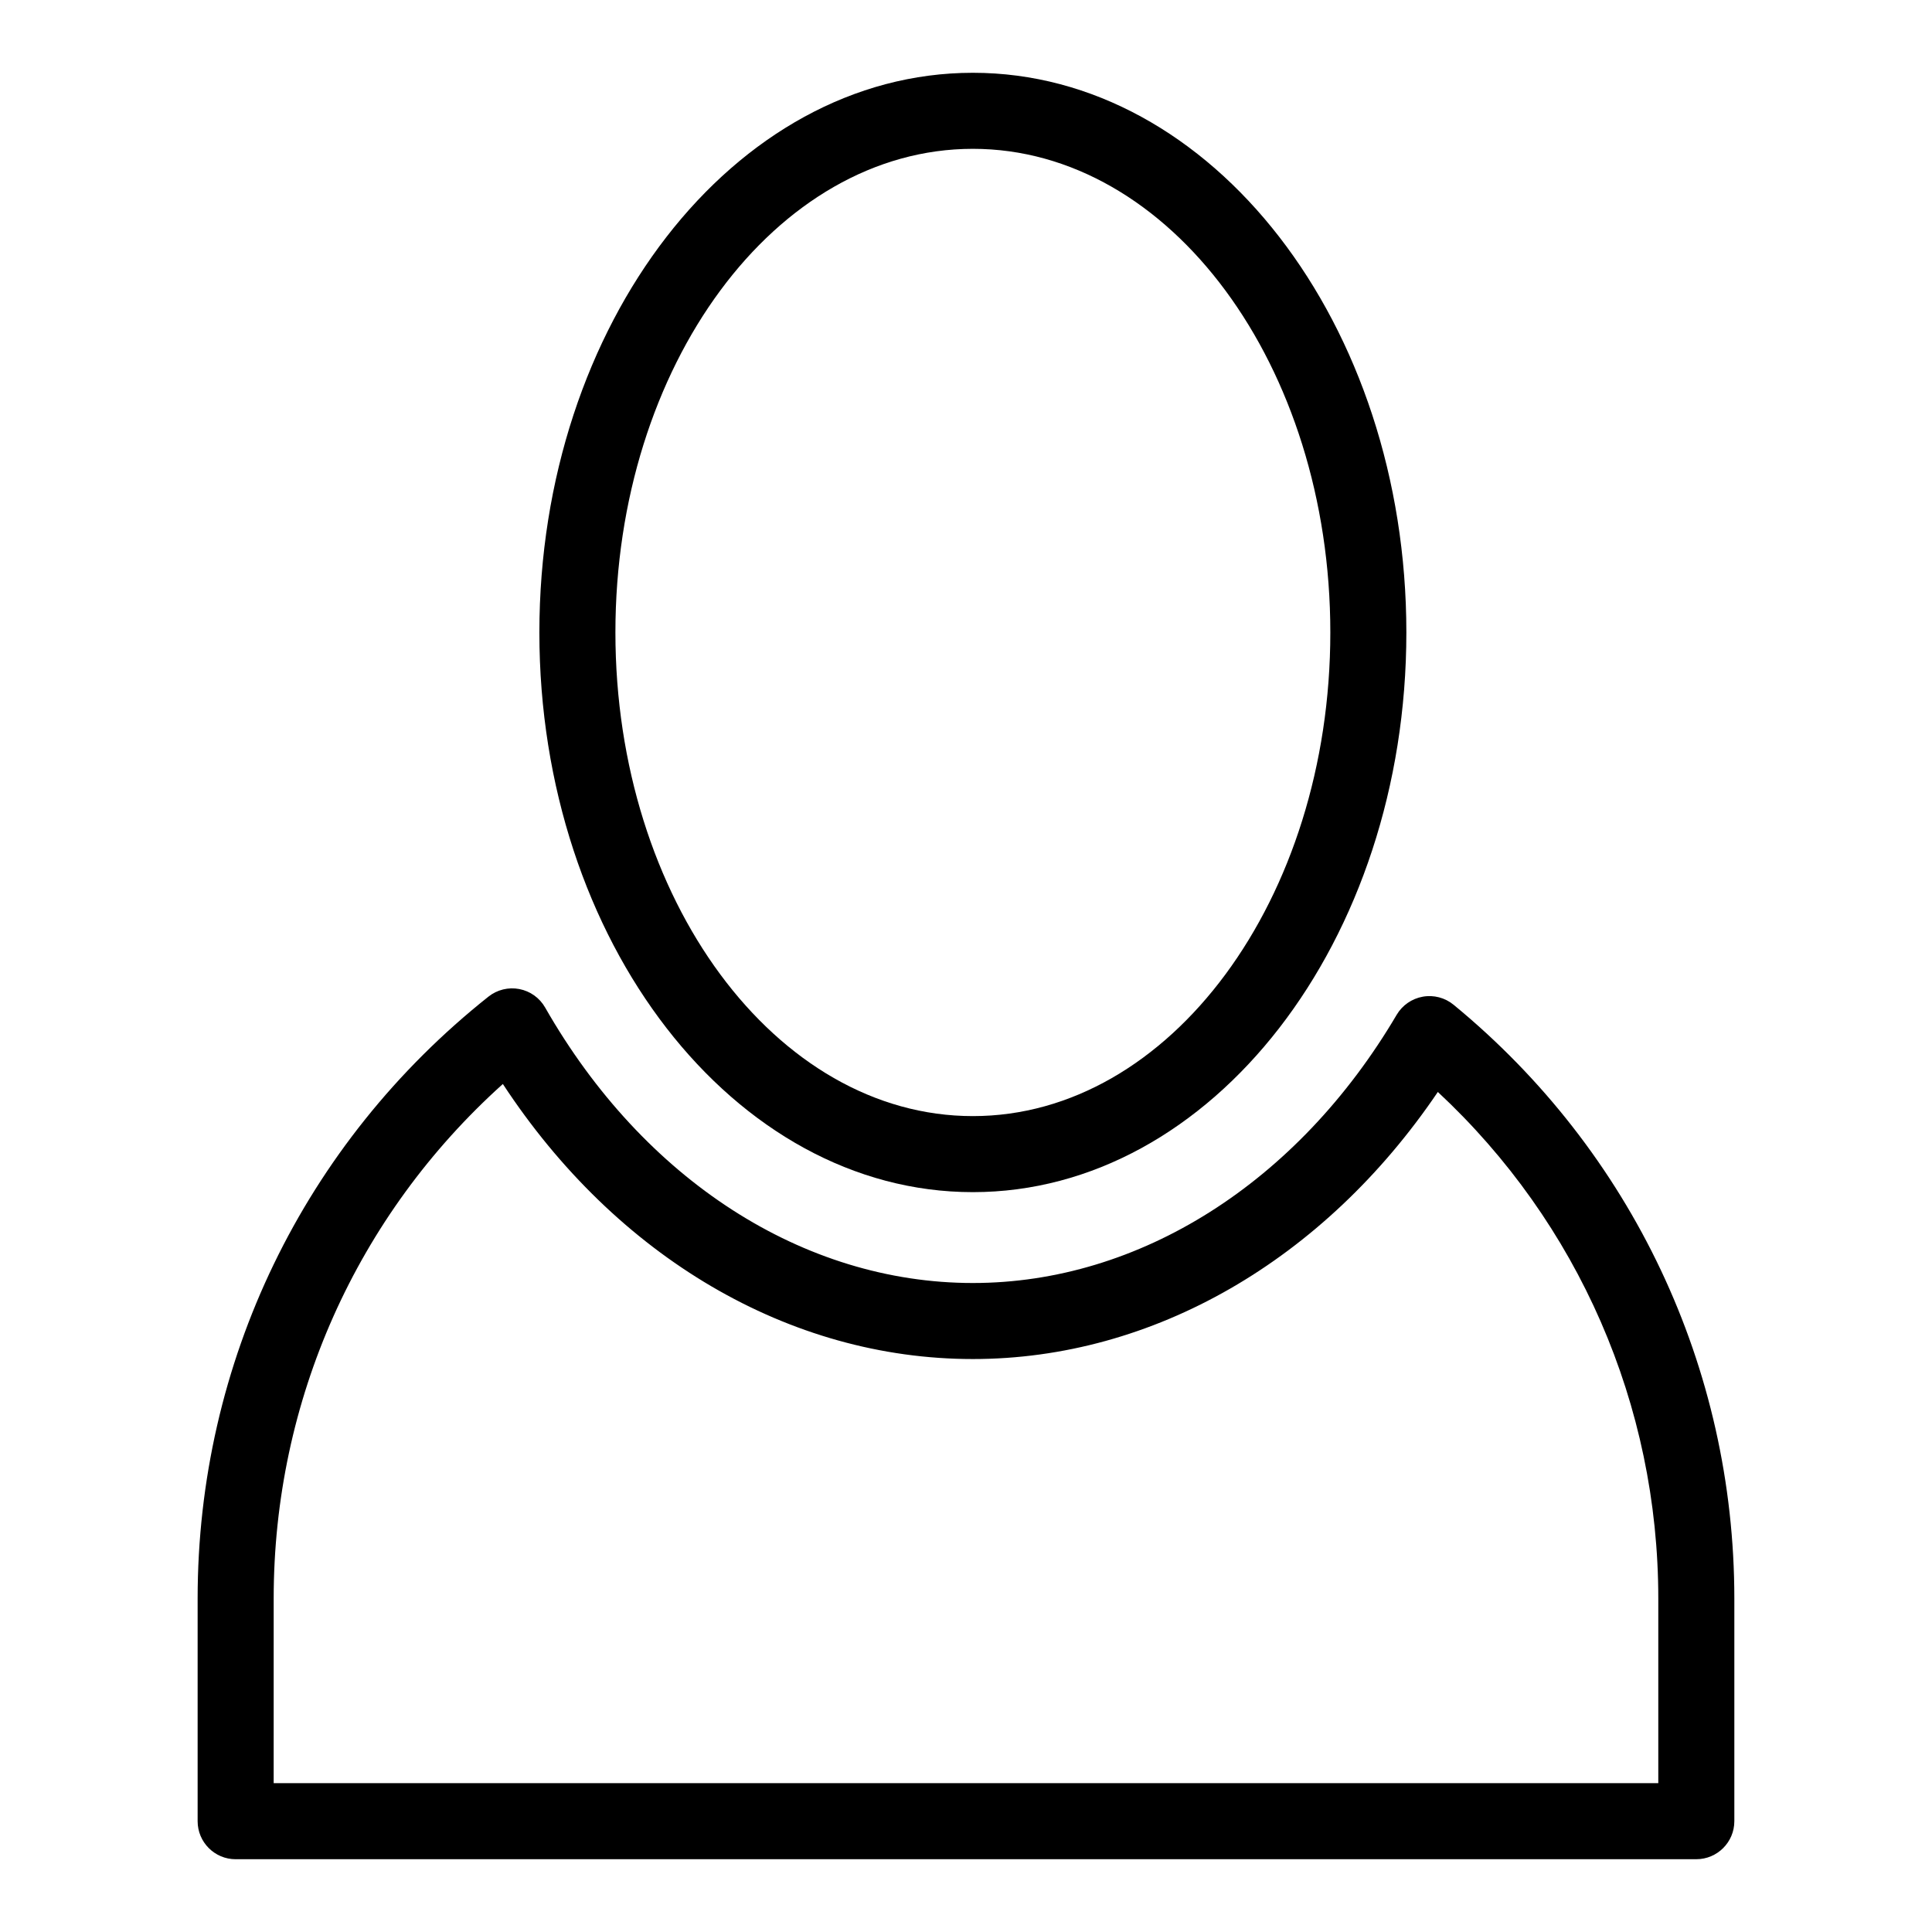<?xml version="1.0" encoding="UTF-8"?>
<!-- Uploaded to: ICON Repo, www.iconrepo.com, Generator: ICON Repo Mixer Tools -->
<svg fill="#000000" width="800px" height="800px" version="1.1" viewBox="144 144 512 512" xmlns="http://www.w3.org/2000/svg">
 <g>
  <path d="m401.82 459.93c63.344 0 114.88-66.539 114.88-148.32 0-81.785-51.535-148.32-114.88-148.32-63.348 0-114.88 66.539-114.88 148.32-0.004 81.781 51.535 148.32 114.88 148.32zm0-276.49c52.234 0 94.73 57.496 94.73 128.17 0 70.676-42.496 128.17-94.73 128.17s-94.73-57.496-94.73-128.17c-0.004-70.676 42.492-128.17 94.73-128.17z"/>
  <path d="m206.45 636.71h387.09c5.562 0 10.078-4.516 10.078-10.078v-59.004c0-61.137-27.121-118.5-74.406-157.36-2.277-1.875-5.273-2.656-8.156-2.137-2.902 0.516-5.43 2.273-6.926 4.805-26.207 44.5-68.195 71.074-112.31 71.074-44.879 0-87.25-27.293-113.35-73.004-1.457-2.555-3.953-4.344-6.84-4.898-2.883-0.559-5.871 0.176-8.176 2.004-48.98 38.91-77.078 97.055-77.078 159.52v59c0 5.566 4.508 10.082 10.074 10.082zm10.078-69.082c0-52.465 21.996-101.54 60.734-136.36 30.074 45.863 75.891 72.891 124.56 72.891 47.781 0 93.094-26.238 123.22-70.781 37.262 34.688 58.422 82.996 58.422 134.25v48.926l-366.94-0.004z"/>
 </g>
</svg>